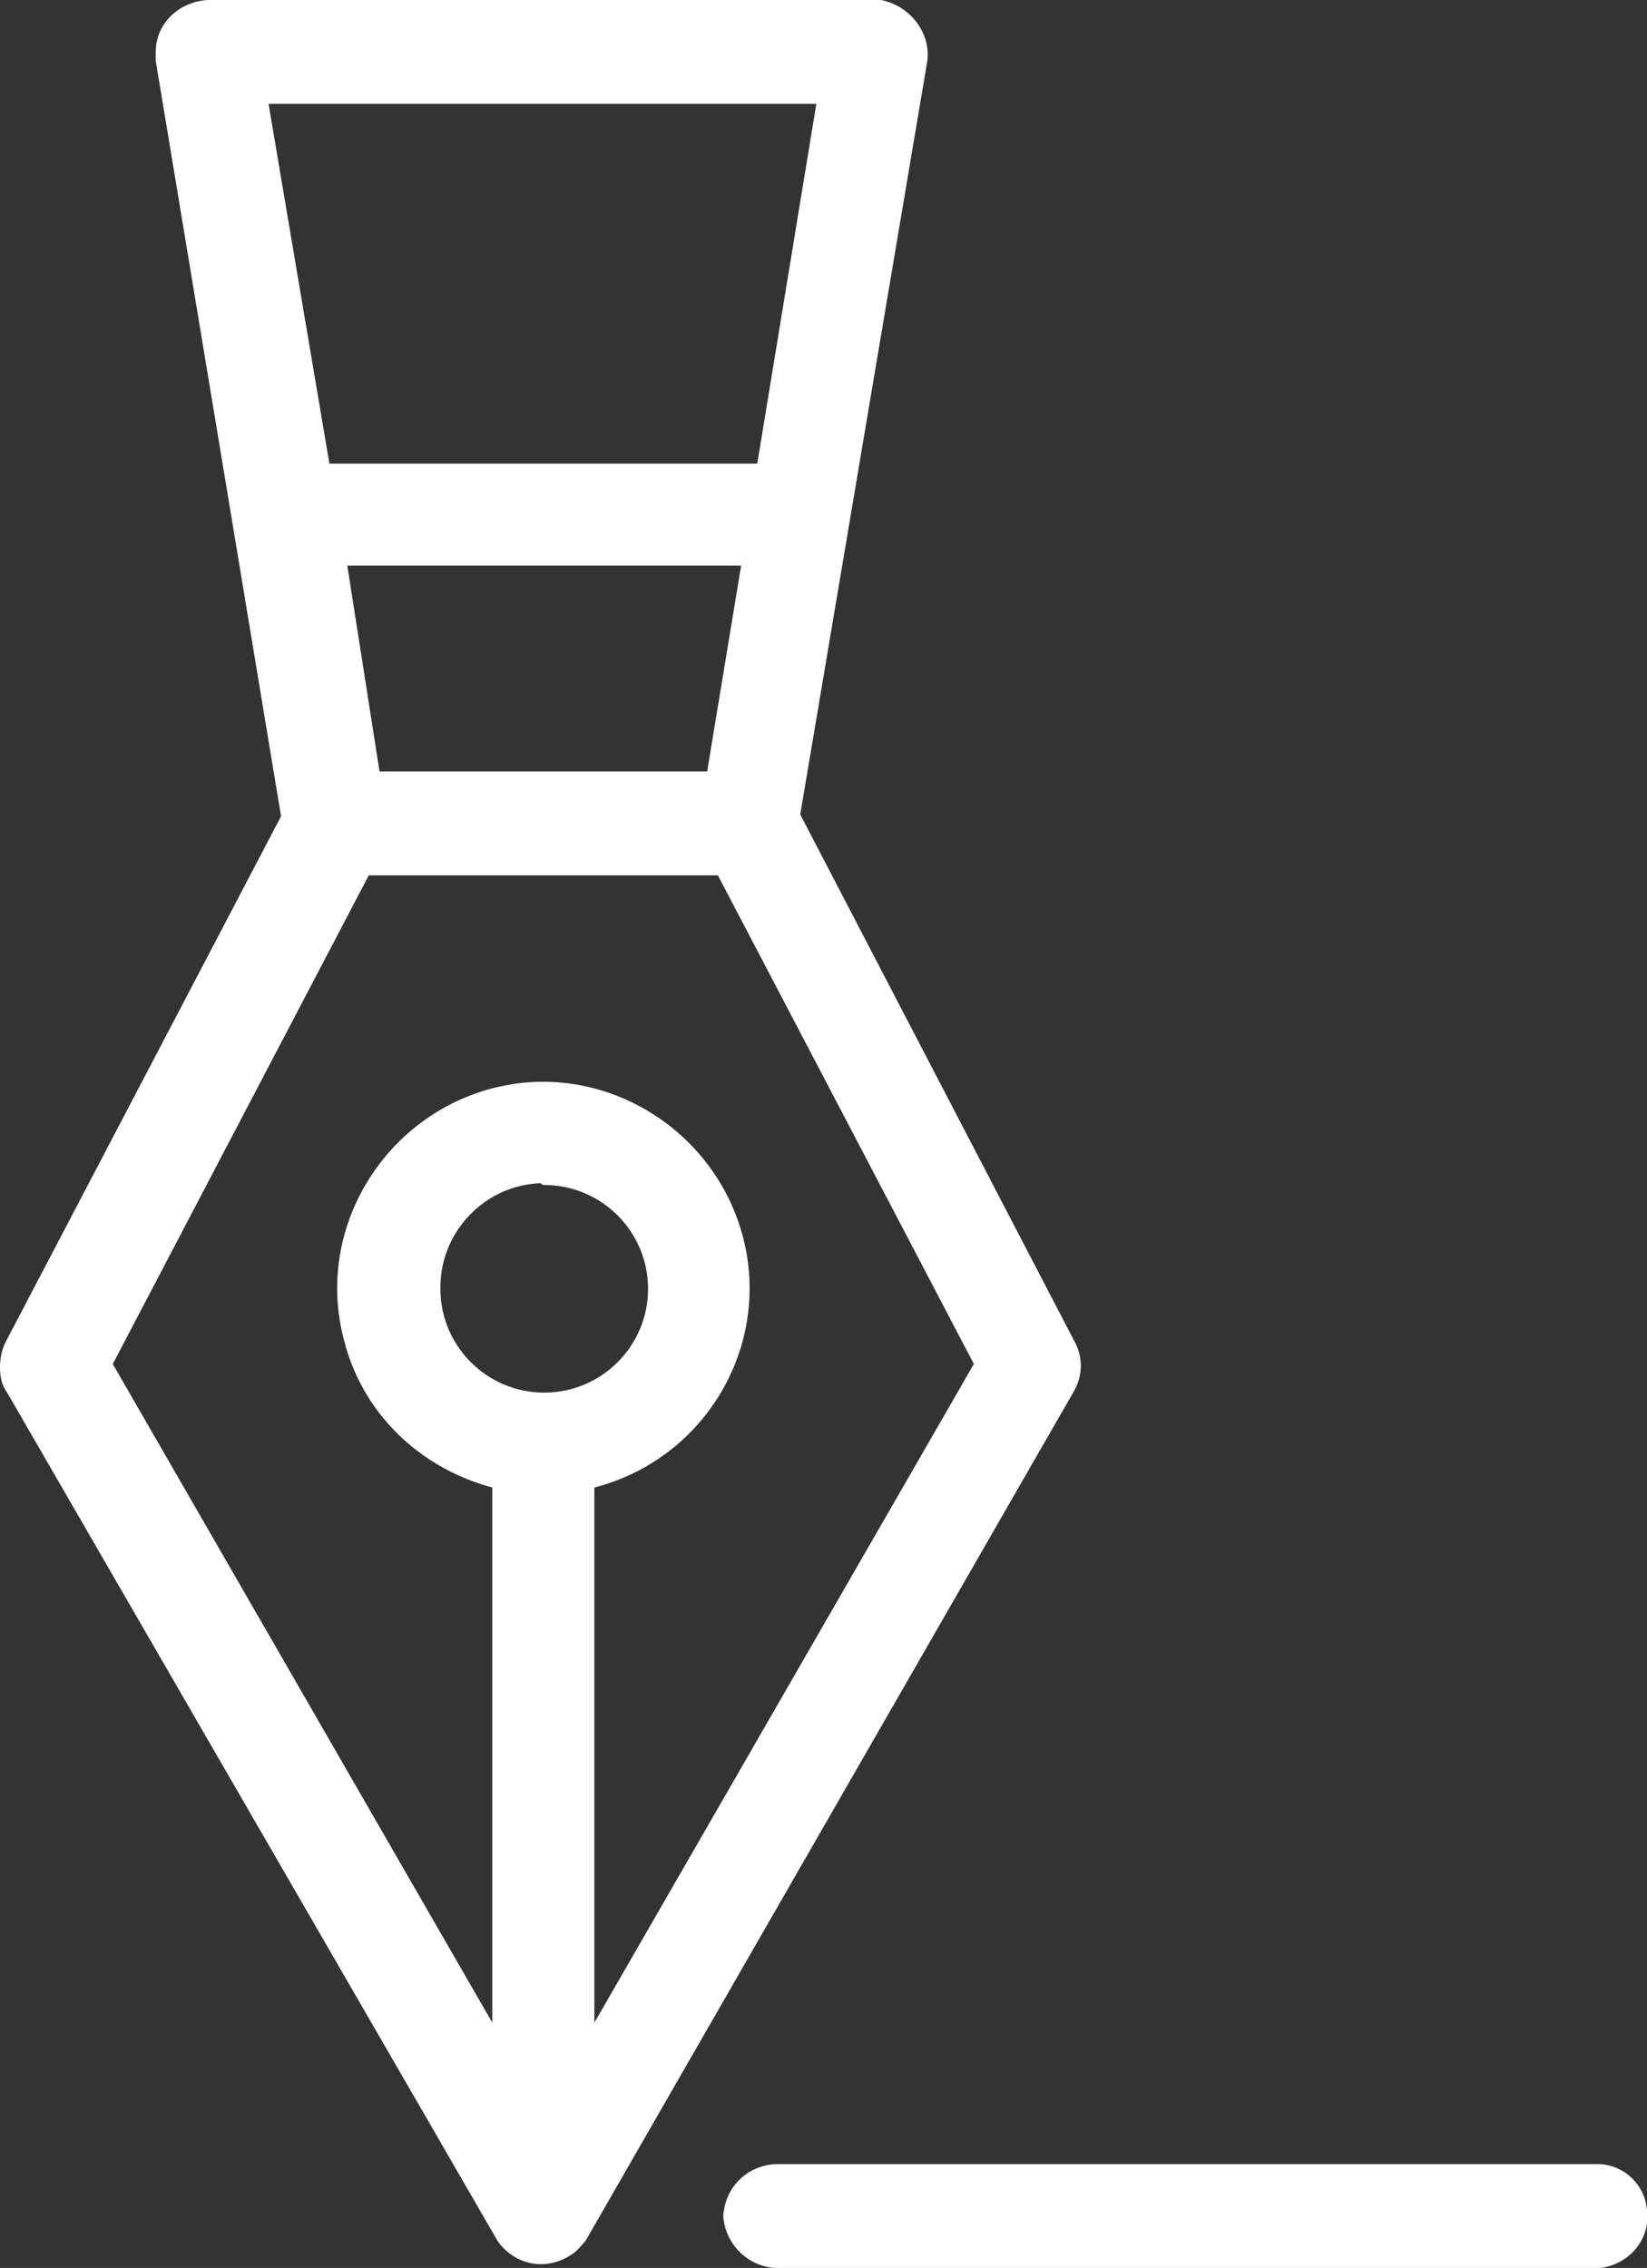 <?xml version="1.0" encoding="utf-8"?>
<!-- Generator: Adobe Illustrator 21.1.0, SVG Export Plug-In . SVG Version: 6.00 Build 0)  -->
<svg version="1.1" id="_06-SINGLE-WHITE" xmlns="http://www.w3.org/2000/svg" xmlns:xlink="http://www.w3.org/1999/xlink" x="0px"
	 y="0px" viewBox="0 0 92 126.7" style="enable-background:new 0 0 92 126.7;" xml:space="preserve">
<rect x="0" y="0" width="92" height="126.7" fill="#333333" stroke="none"/>
<style type="text/css">
	.st0{fill:#FFFFFF;}
</style>
<path class="st0" d="M8.7,2.9c0,0.2,0,0.3,0,0.5l7,42.2L0.3,75C0.1,75.4,0,75.9,0,76.4c0,0.5,0.1,1,0.4,1.4l27.4,47.4
	c1,1.4,2.8,1.7,4.2,0.7c0.3-0.2,0.5-0.5,0.7-0.7l27.3-47.5c0.5-0.9,0.5-1.9,0-2.8L44.7,45.5l7.1-42.1c0.2-1.6-1-3.1-2.6-3.4
	c-0.1,0-0.1,0-0.2,0H11.6C10,0.1,8.7,1.3,8.7,2.9z M15,5.8h30.6l-3.3,20.1H18.4L15,5.8z M19.4,31.6h22l-1.9,11.5H21.2L19.4,31.6z
	 M20.6,48.9h19.5l14.3,27.3L33.2,113V83.1c6.2-1.6,9.9-7.9,8.3-14s-7.9-9.9-14-8.3s-9.9,7.9-8.3,14c1,4.1,4.2,7.2,8.3,8.3V113
	L6.3,76.2L20.6,48.9z M30.4,66.2c3.2,0,5.8,2.6,5.8,5.8c0,3.2-2.6,5.8-5.8,5.8c-3.2,0-5.8-2.6-5.8-5.8c0,0,0,0,0-0.1
	c0-3.1,2.5-5.7,5.6-5.8C30.3,66.2,30.3,66.2,30.4,66.2L30.4,66.2z M40.4,123.8c0.1,1.5,1.3,2.8,2.9,2.9h46.1
	c1.6-0.2,2.8-1.6,2.6-3.2c-0.1-1.4-1.2-2.5-2.6-2.6H43.3C41.7,121,40.5,122.2,40.4,123.8L40.4,123.8z"/>
</svg>
